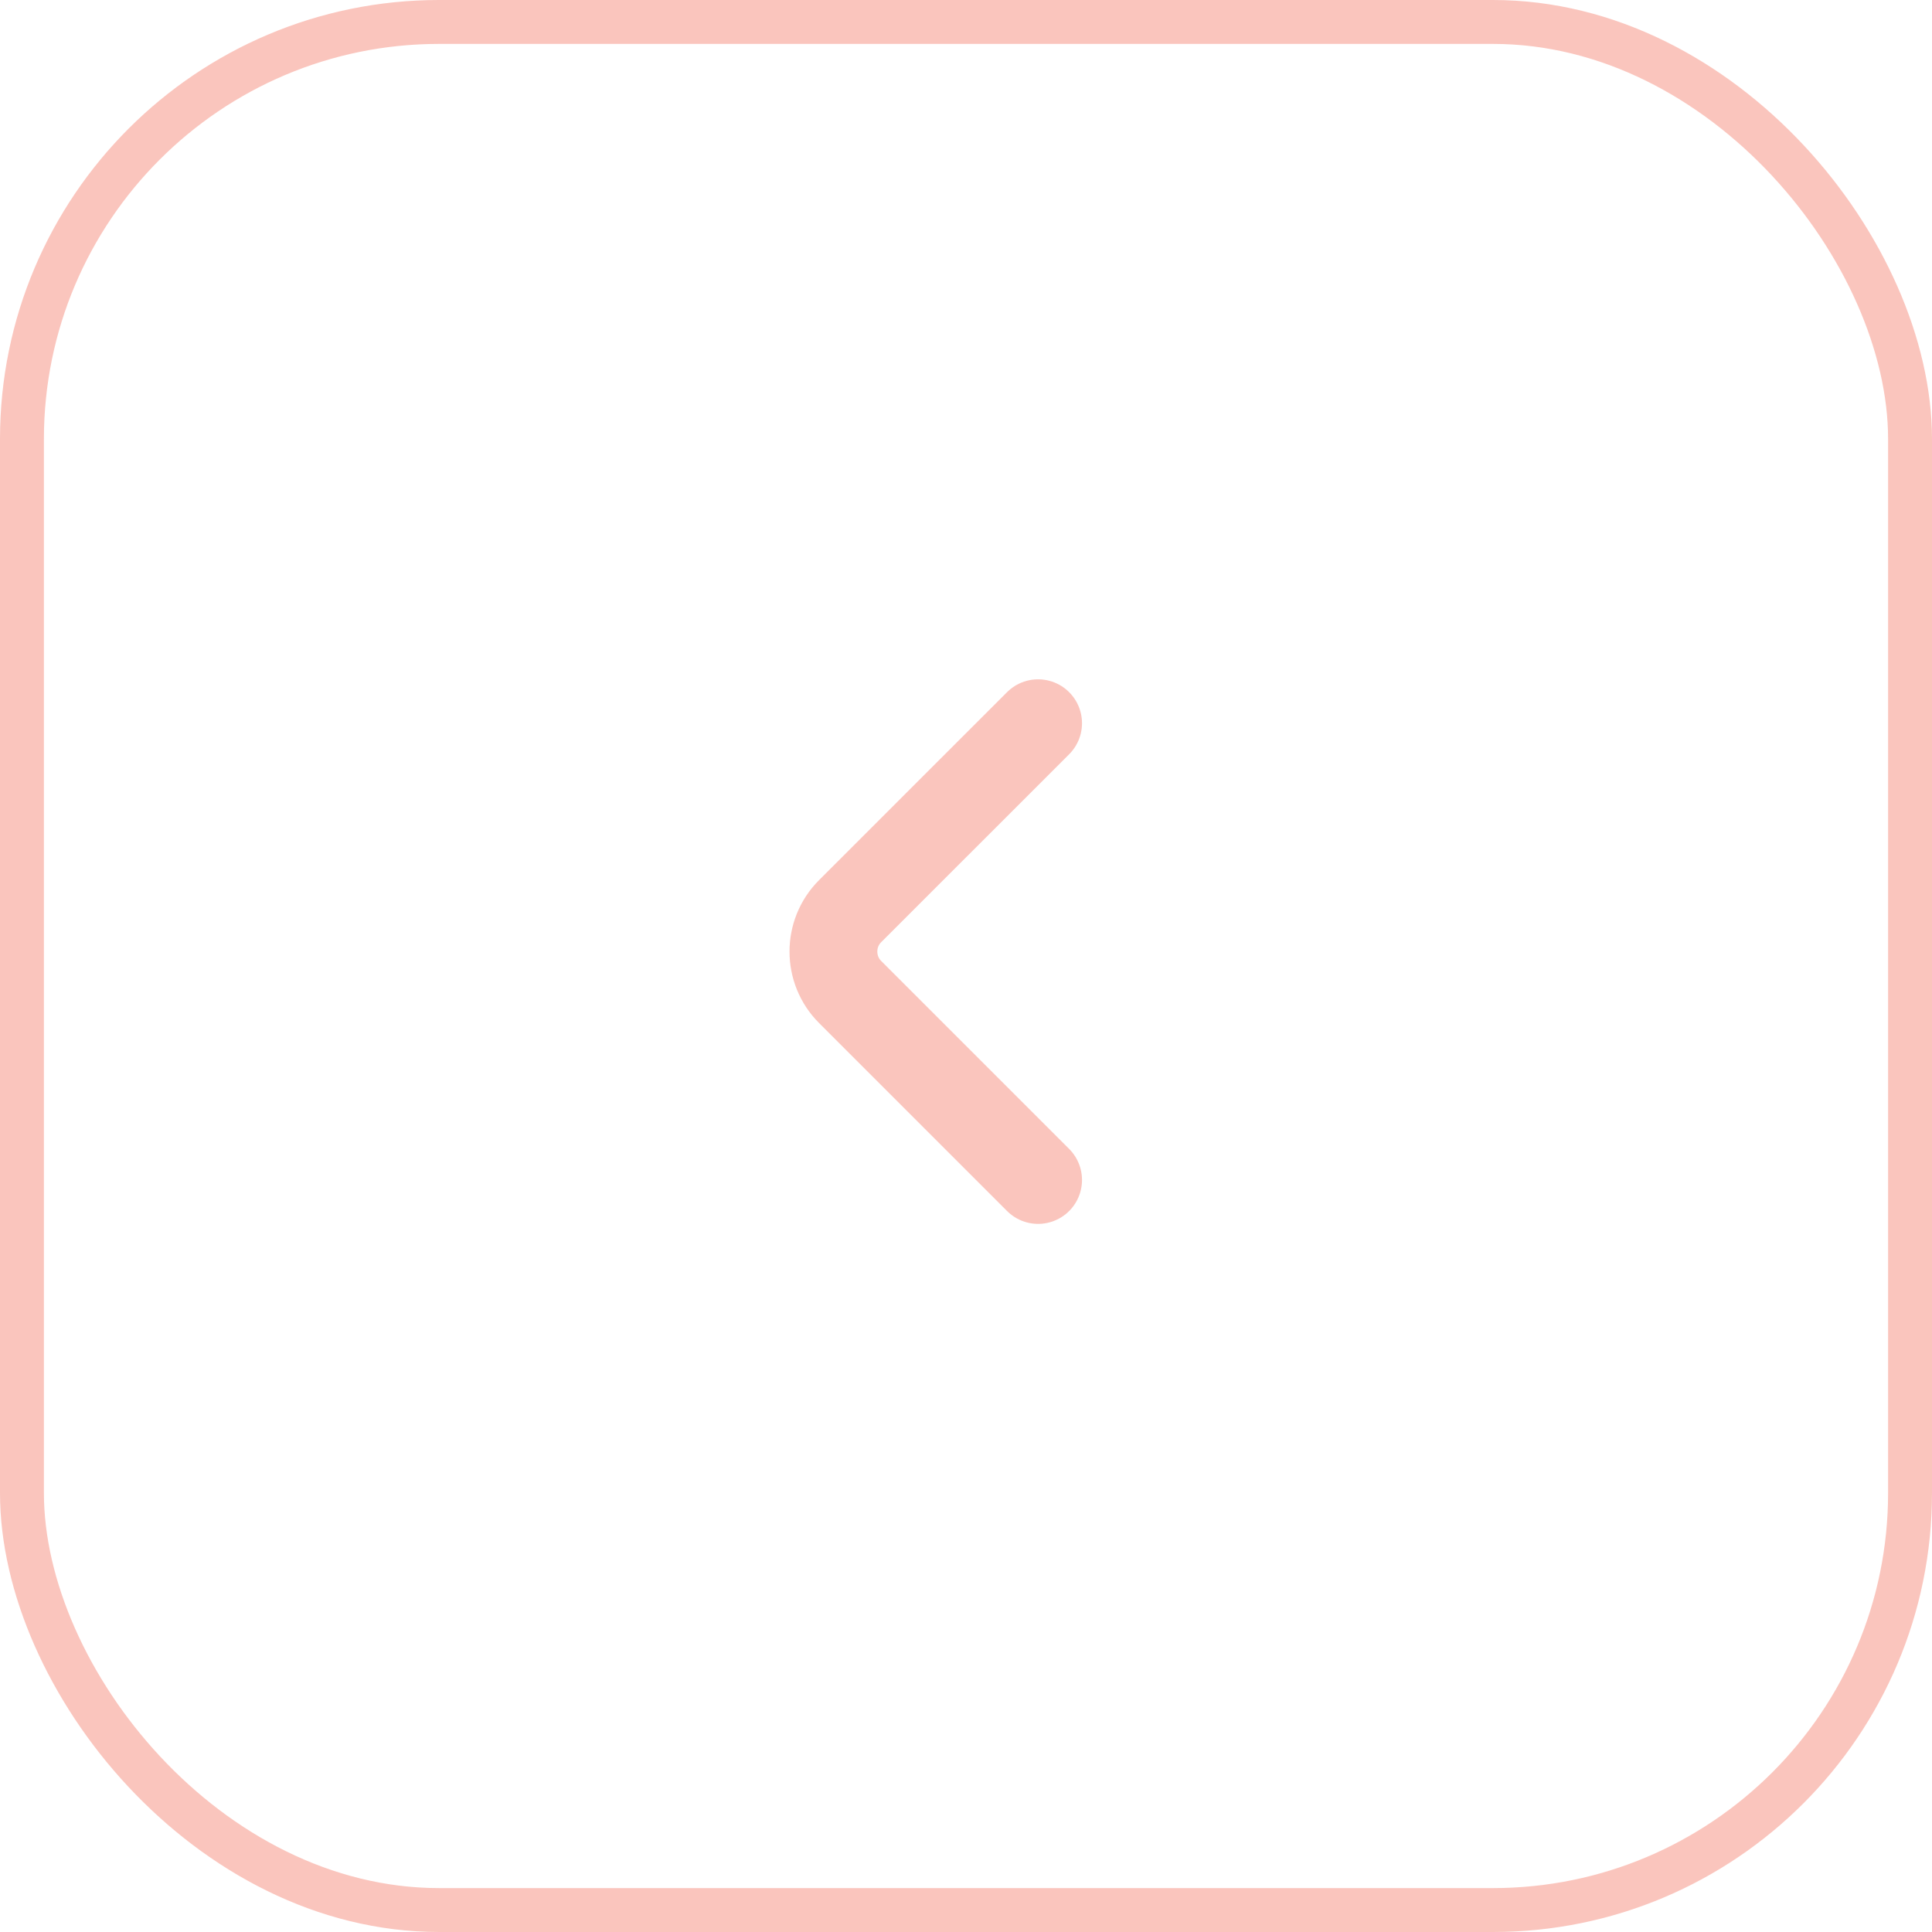 <svg width="44" height="44" viewBox="0 0 44 44" fill="none" xmlns="http://www.w3.org/2000/svg">
<rect x="43.5" y="43.5" width="43" height="43" rx="9.5" transform="rotate(-180 43.5 43.5)" stroke="#EF3E23" stroke-opacity="0.3"/>
<path d="M23.642 26.873L19.36 22.591C18.854 22.085 18.854 21.258 19.36 20.752L23.642 16.471" stroke="#EF3E23" stroke-opacity="0.3" stroke-width="2" stroke-miterlimit="10" stroke-linecap="round" stroke-linejoin="round"/>
</svg>
